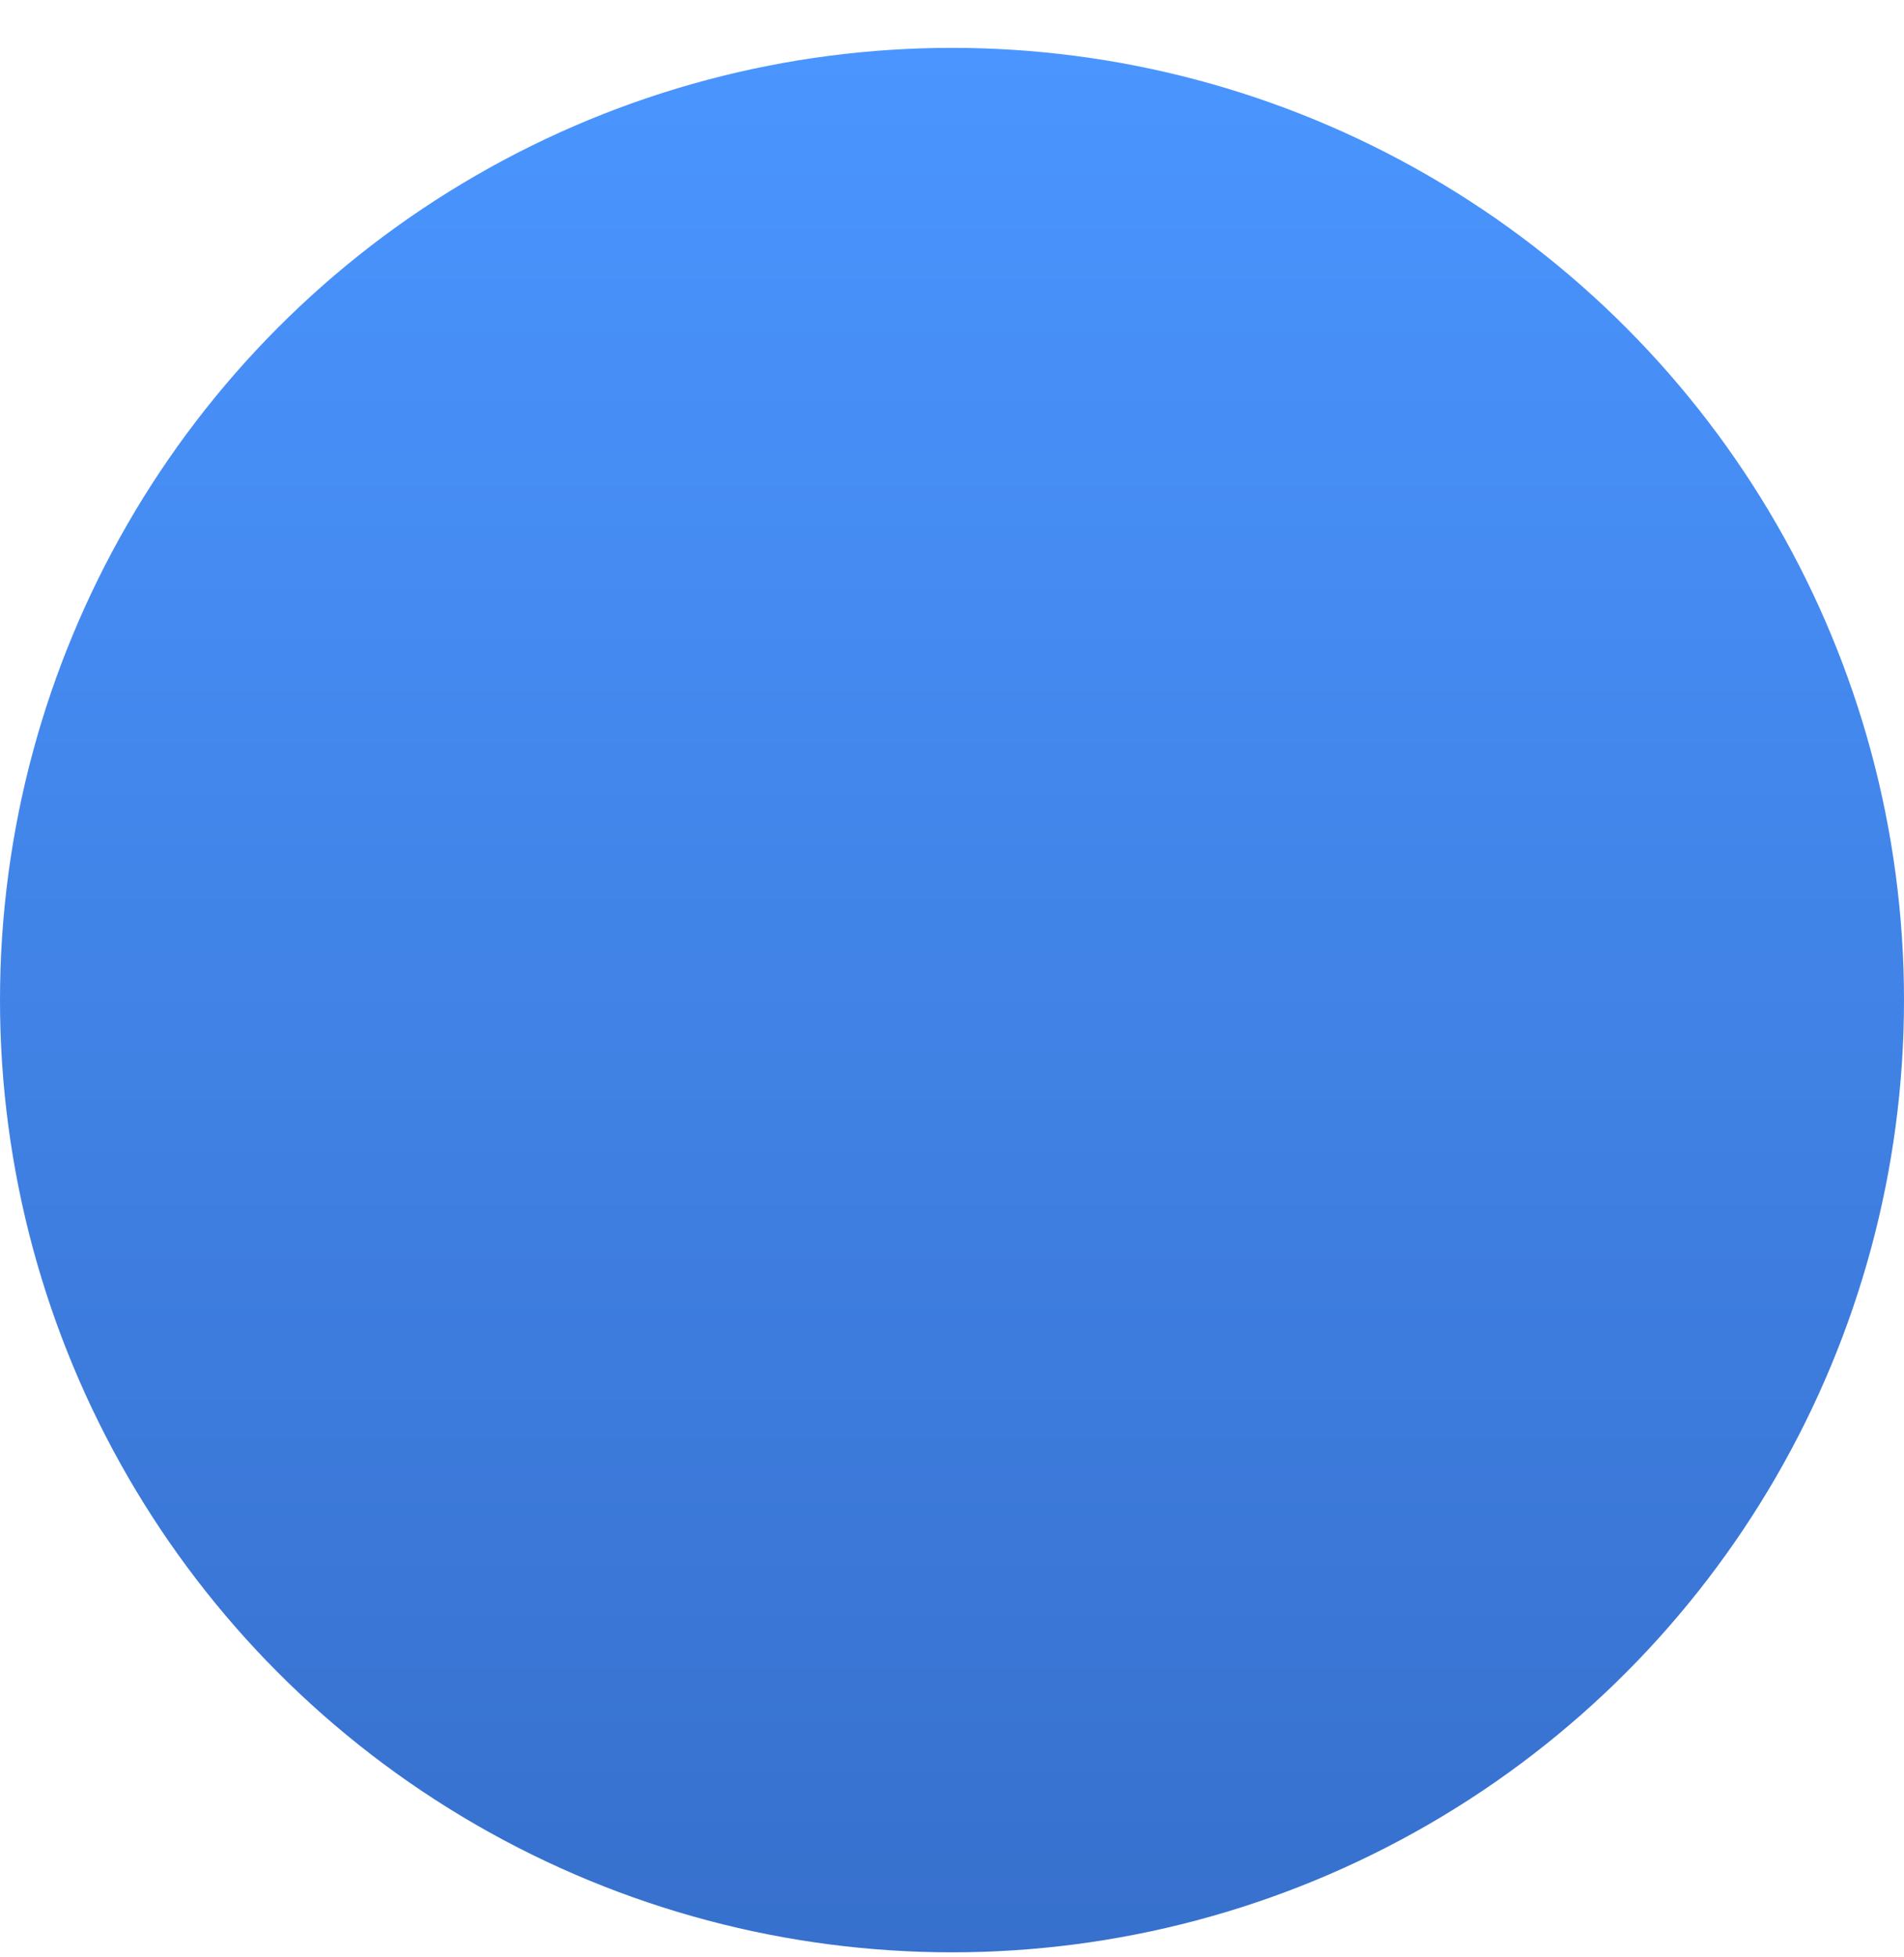 <svg width="36" height="37" viewBox="0 0 36 37" fill="none" xmlns="http://www.w3.org/2000/svg">
<g filter="url(#filter0_ii_24_977)">
<circle cx="18" cy="18.905" r="18" fill="url(#paint0_linear_24_977)"/>
</g>
<defs>
<filter id="filter0_ii_24_977" x="0" y="-1.495" width="36" height="40.8" filterUnits="userSpaceOnUse" color-interpolation-filters="sRGB">
<feFlood flood-opacity="0" result="BackgroundImageFix"/>
<feBlend mode="normal" in="SourceGraphic" in2="BackgroundImageFix" result="shape"/>
<feColorMatrix in="SourceAlpha" type="matrix" values="0 0 0 0 0 0 0 0 0 0 0 0 0 0 0 0 0 0 127 0" result="hardAlpha"/>
<feOffset dy="2.4"/>
<feGaussianBlur stdDeviation="1.2"/>
<feComposite in2="hardAlpha" operator="arithmetic" k2="-1" k3="1"/>
<feColorMatrix type="matrix" values="0 0 0 0 0.3 0 0 0 0 0.605 0 0 0 0 1 0 0 0 1 0"/>
<feBlend mode="normal" in2="shape" result="effect1_innerShadow_24_977"/>
<feColorMatrix in="SourceAlpha" type="matrix" values="0 0 0 0 0 0 0 0 0 0 0 0 0 0 0 0 0 0 127 0" result="hardAlpha"/>
<feOffset dy="-2.4"/>
<feGaussianBlur stdDeviation="1.2"/>
<feComposite in2="hardAlpha" operator="arithmetic" k2="-1" k3="1"/>
<feColorMatrix type="matrix" values="0 0 0 0 0.207 0 0 0 0 0.417 0 0 0 0 0.765 0 0 0 1 0"/>
<feBlend mode="normal" in2="effect1_innerShadow_24_977" result="effect2_innerShadow_24_977"/>
</filter>
<linearGradient id="paint0_linear_24_977" x1="18" y1="0.905" x2="18" y2="36.905" gradientUnits="userSpaceOnUse">
<stop stop-color="#4A95FF"/>
<stop offset="1" stop-color="#3770CD"/>
</linearGradient>
</defs>
</svg>
